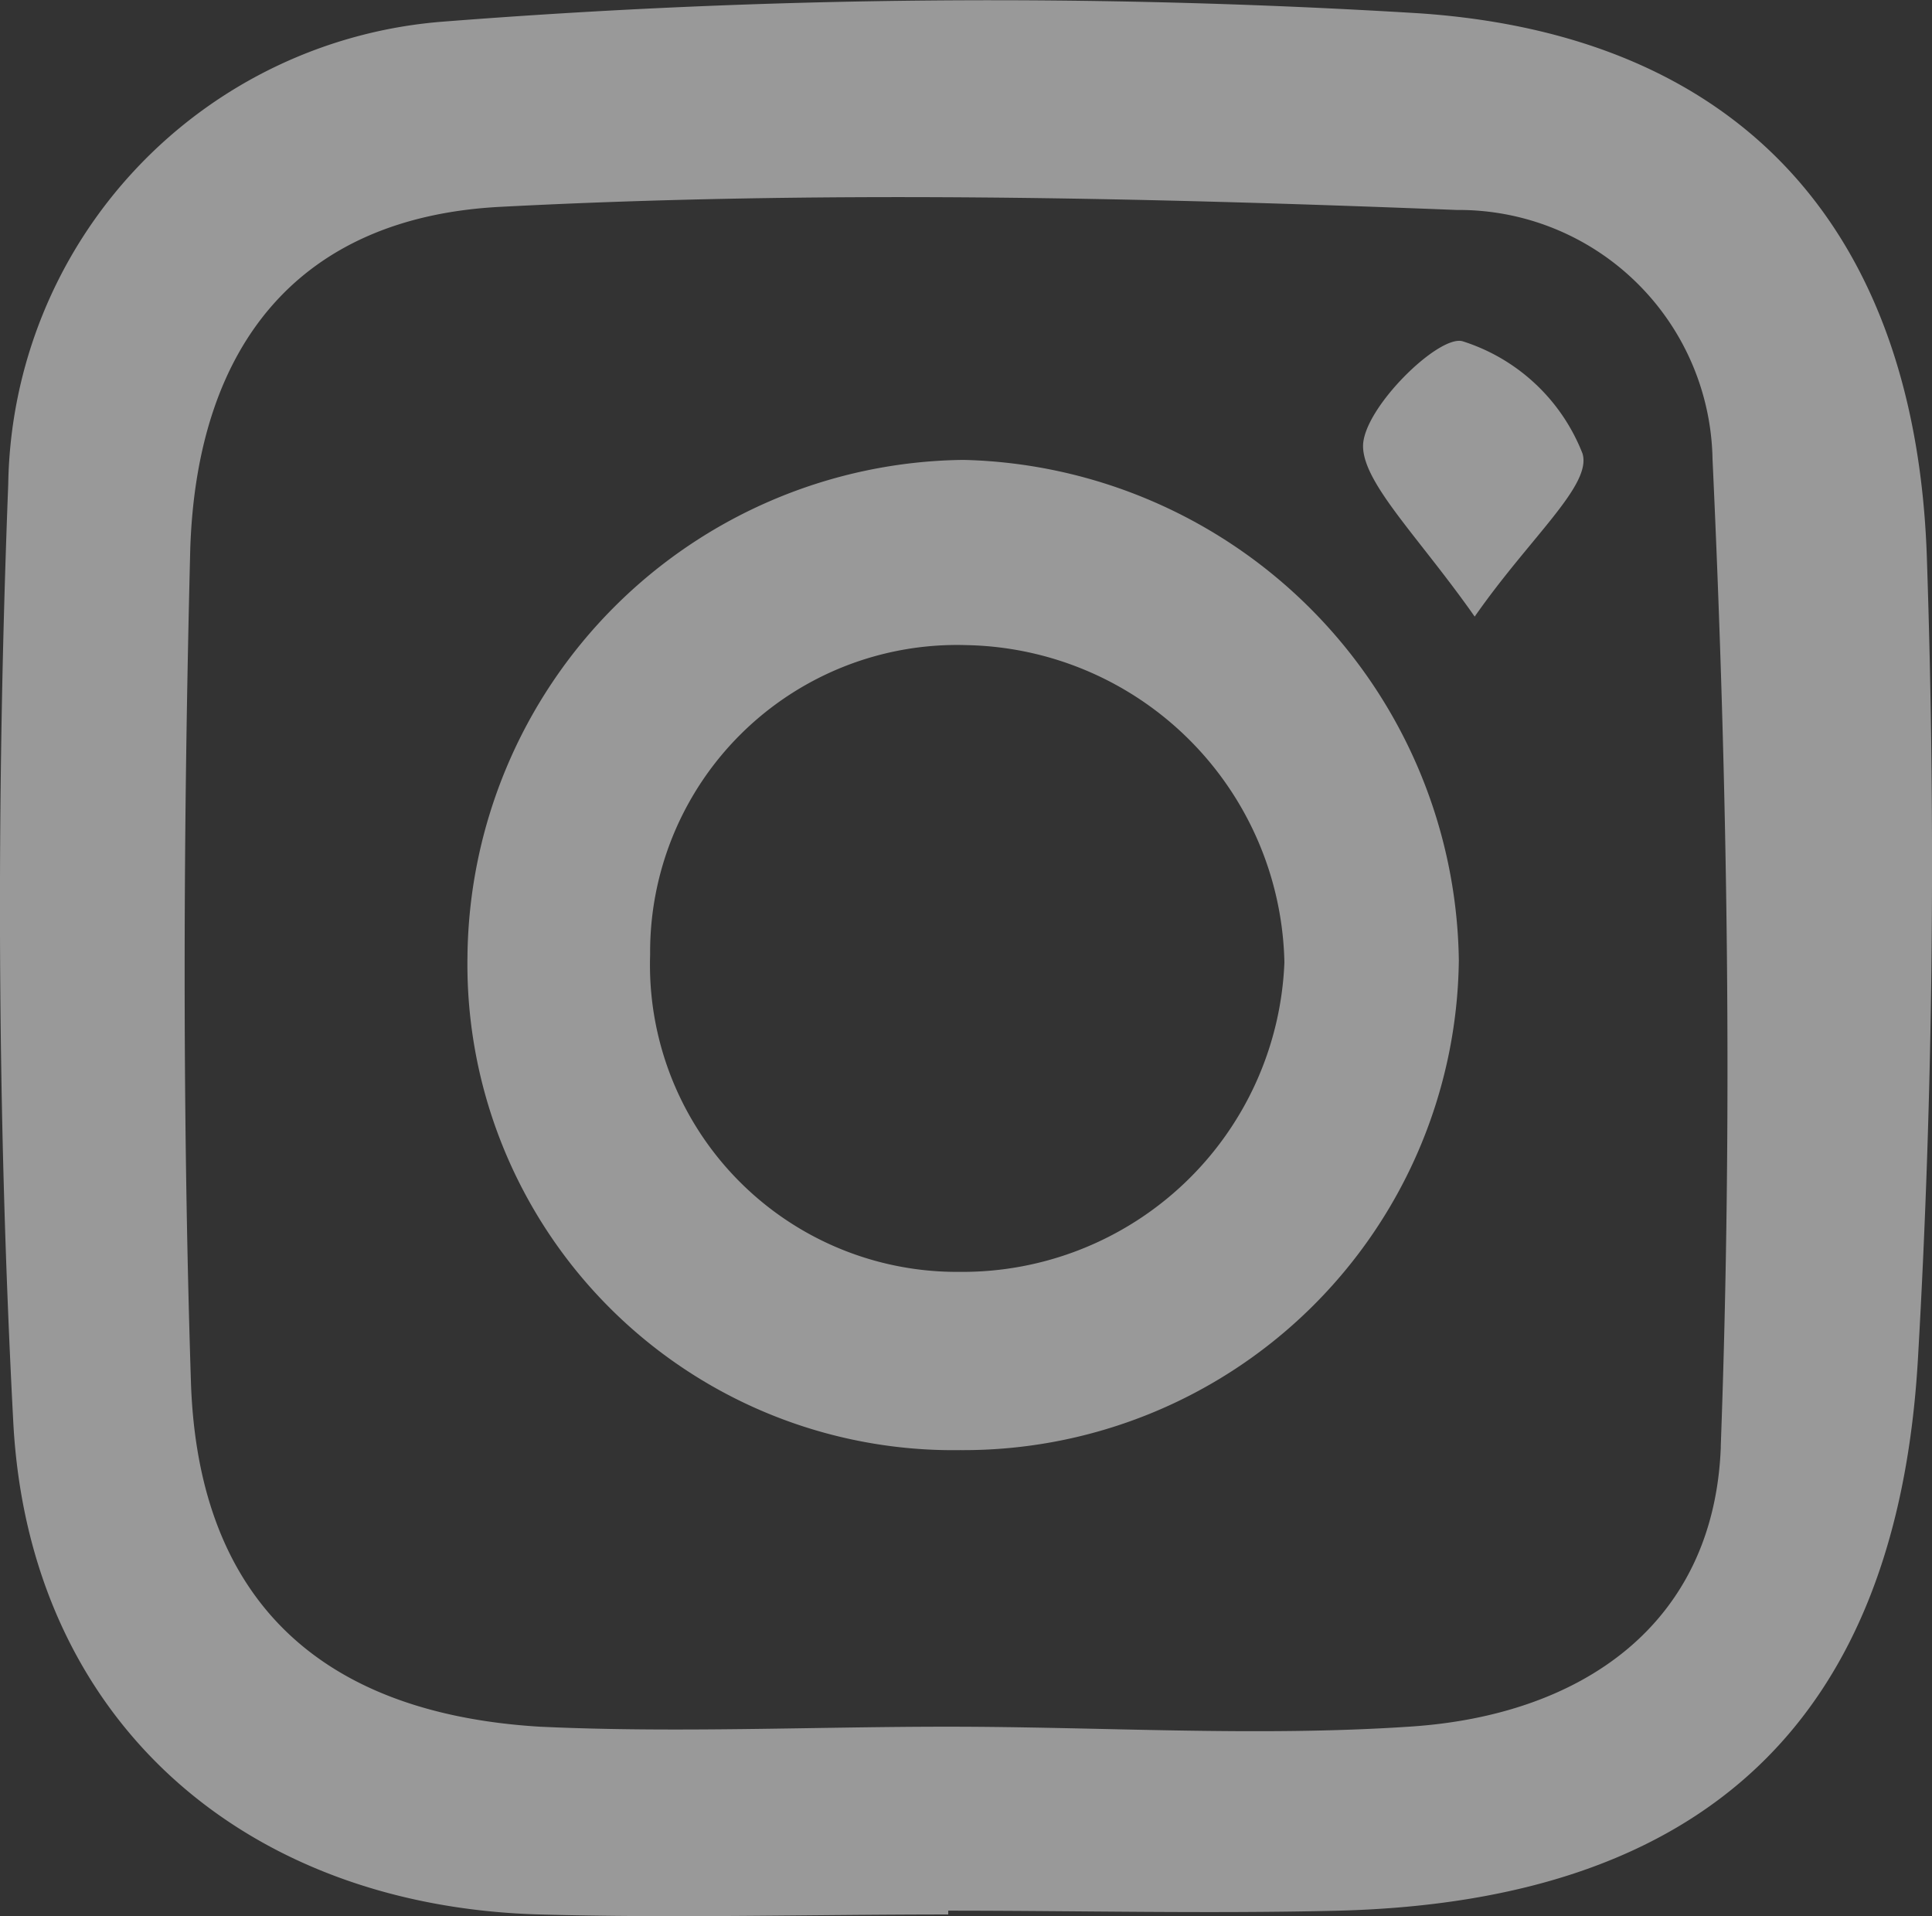 <svg xmlns="http://www.w3.org/2000/svg" width="30.46" height="30.21" viewBox="0 0 30.46 30.21"><rect x="0" y="0" width="30.46" height="30.21" fill="#333333" stroke="none"/><defs><style>.cls-1{opacity:0.5;}.cls-2{fill:#fff;}</style></defs><g id="レイヤー_2" data-name="レイヤー 2"><g id="レイヤー_1-2" data-name="レイヤー 1"><g class="cls-1"><path class="cls-2" d="M15.19,7.25a7.91,7.91,0,0,0-7.82,7.84,7.66,7.66,0,0,0,7.77,7.77A7.81,7.81,0,0,0,23,15.14,8,8,0,0,0,15.19,7.25Zm-.06,12.8a4.84,4.84,0,0,1-4.88-5,4.84,4.84,0,0,1,5-4.88,5.11,5.11,0,0,1,5,5A5.08,5.08,0,0,1,15.13,20.05Z"/><path class="cls-2" d="M23.06,5.38c-.38-.11-1.58,1.07-1.57,1.66s.89,1.44,1.76,2.68c.88-1.26,1.85-2.07,1.7-2.57A3,3,0,0,0,23.06,5.38Z"/><path class="cls-2" d="M30.38,8.82c-.16-5.12-2.87-8.26-8-8.61A110.75,110.75,0,0,0,7,.34,7.43,7.43,0,0,0,.13,7.63c-.19,4.93-.18,9.88.08,14.8.25,4.66,3.61,7.62,8.3,7.75,2.14.06,4.29,0,6.44,0v-.06c2.05,0,4.11.05,6.16,0,5.76-.15,8.81-3,9.13-8.73C30.48,17.21,30.52,13,30.38,8.82Zm-3.25,14c-.11,2.8-2.21,4.23-4.92,4.4-2.41.16-4.84,0-7.27,0v0c-2.14,0-4.29.1-6.43,0-3.46-.21-5.39-2-5.5-5.44C2.87,17.39,2.89,13,3,8.64,3.11,5.42,4.73,3.42,7.9,3.26c5-.26,10-.15,15.07.05A4,4,0,0,1,27,7.24C27.24,12.42,27.32,17.61,27.13,22.79Z"/></g></g></g></svg>